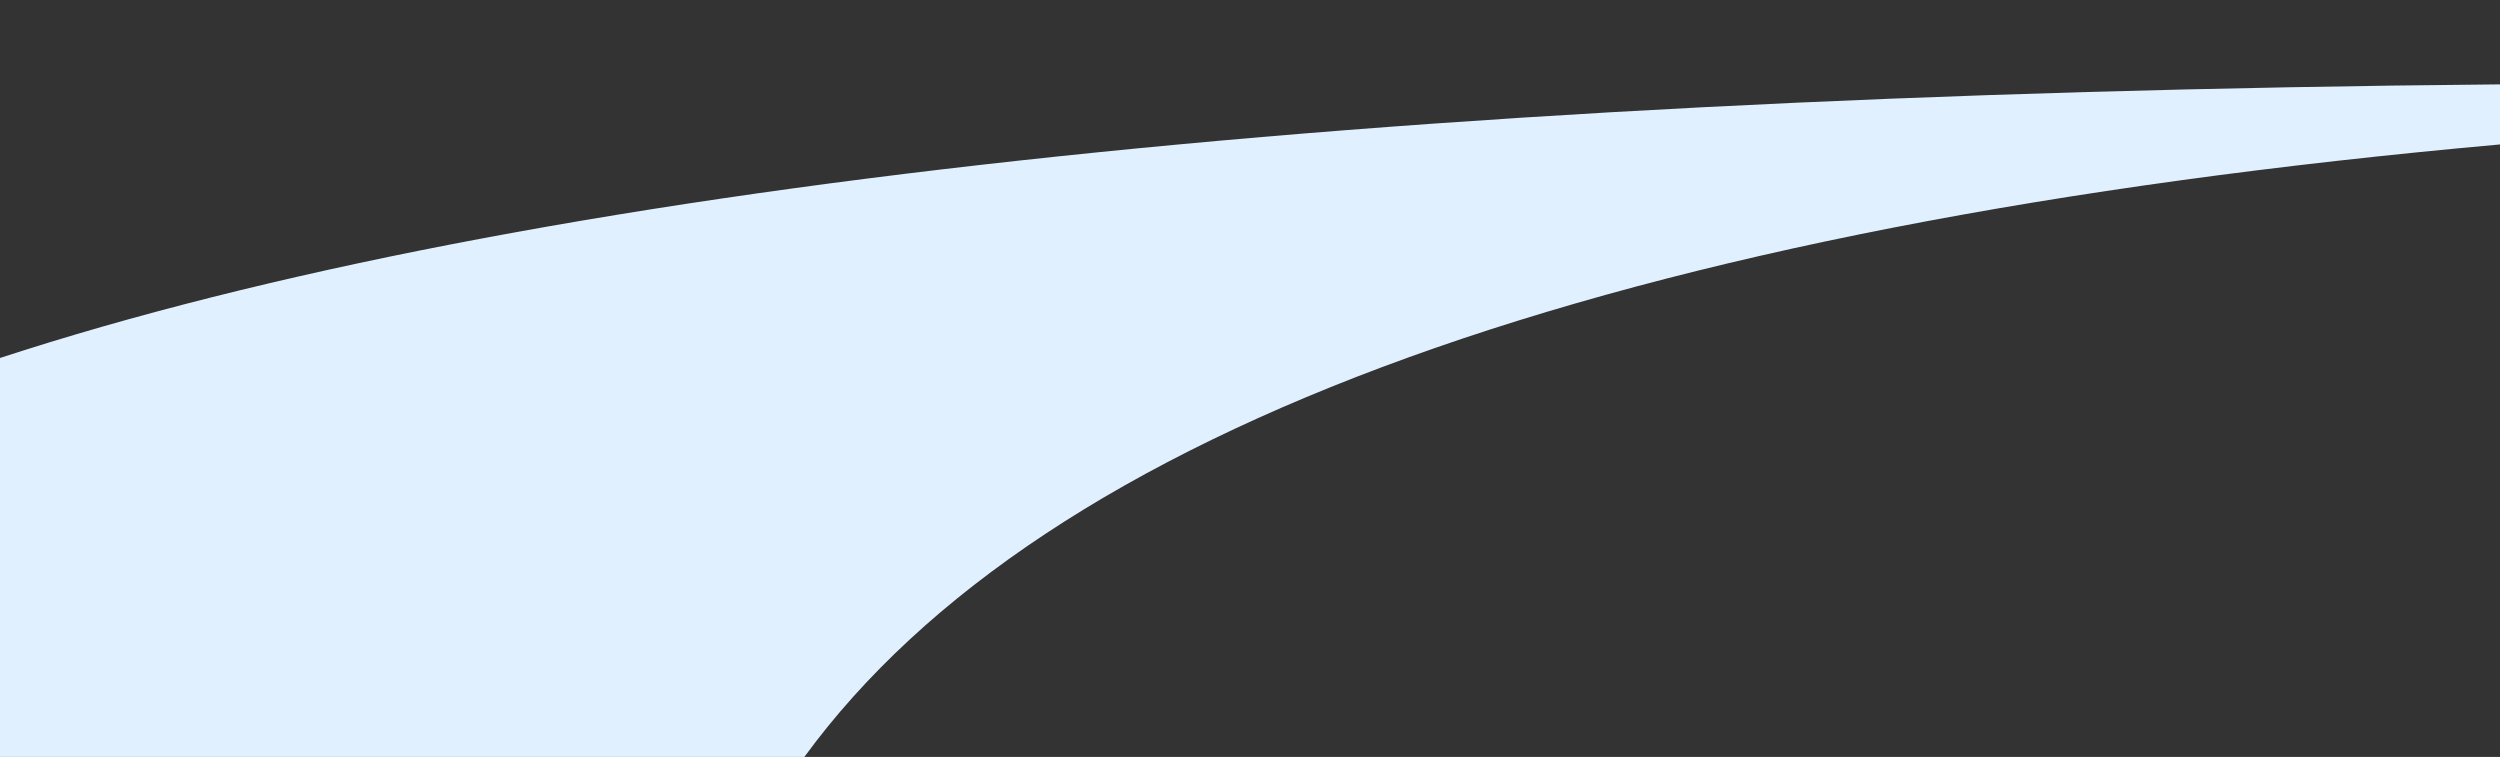 <?xml version="1.0" encoding="utf-8"?>
<!-- Generator: Adobe Illustrator 22.0.1, SVG Export Plug-In . SVG Version: 6.00 Build 0)  -->
<svg version="1.1" id="Layer_1" xmlns="http://www.w3.org/2000/svg" xmlns:xlink="http://www.w3.org/1999/xlink" x="0px" y="0px"
	 viewBox="0 0 1440 436" style="enable-background:new 0 0 1440 436;" xml:space="preserve">
<rect x="0" y="0" width="1440" height="436" fill="#333333" stroke="none"/>
<style type="text/css">
	.st0{fill:#E0F0FF;}
</style>
<title>bg gamme</title>
<desc>Created with Sketch.</desc>
<path class="st0" d="M1440,48.6C783.3,54.5,303.3,107.1,0,206.2V436h463.3C601.6,246.8,927.1,129.2,1440,83.2V48.6z"/>
</svg>

